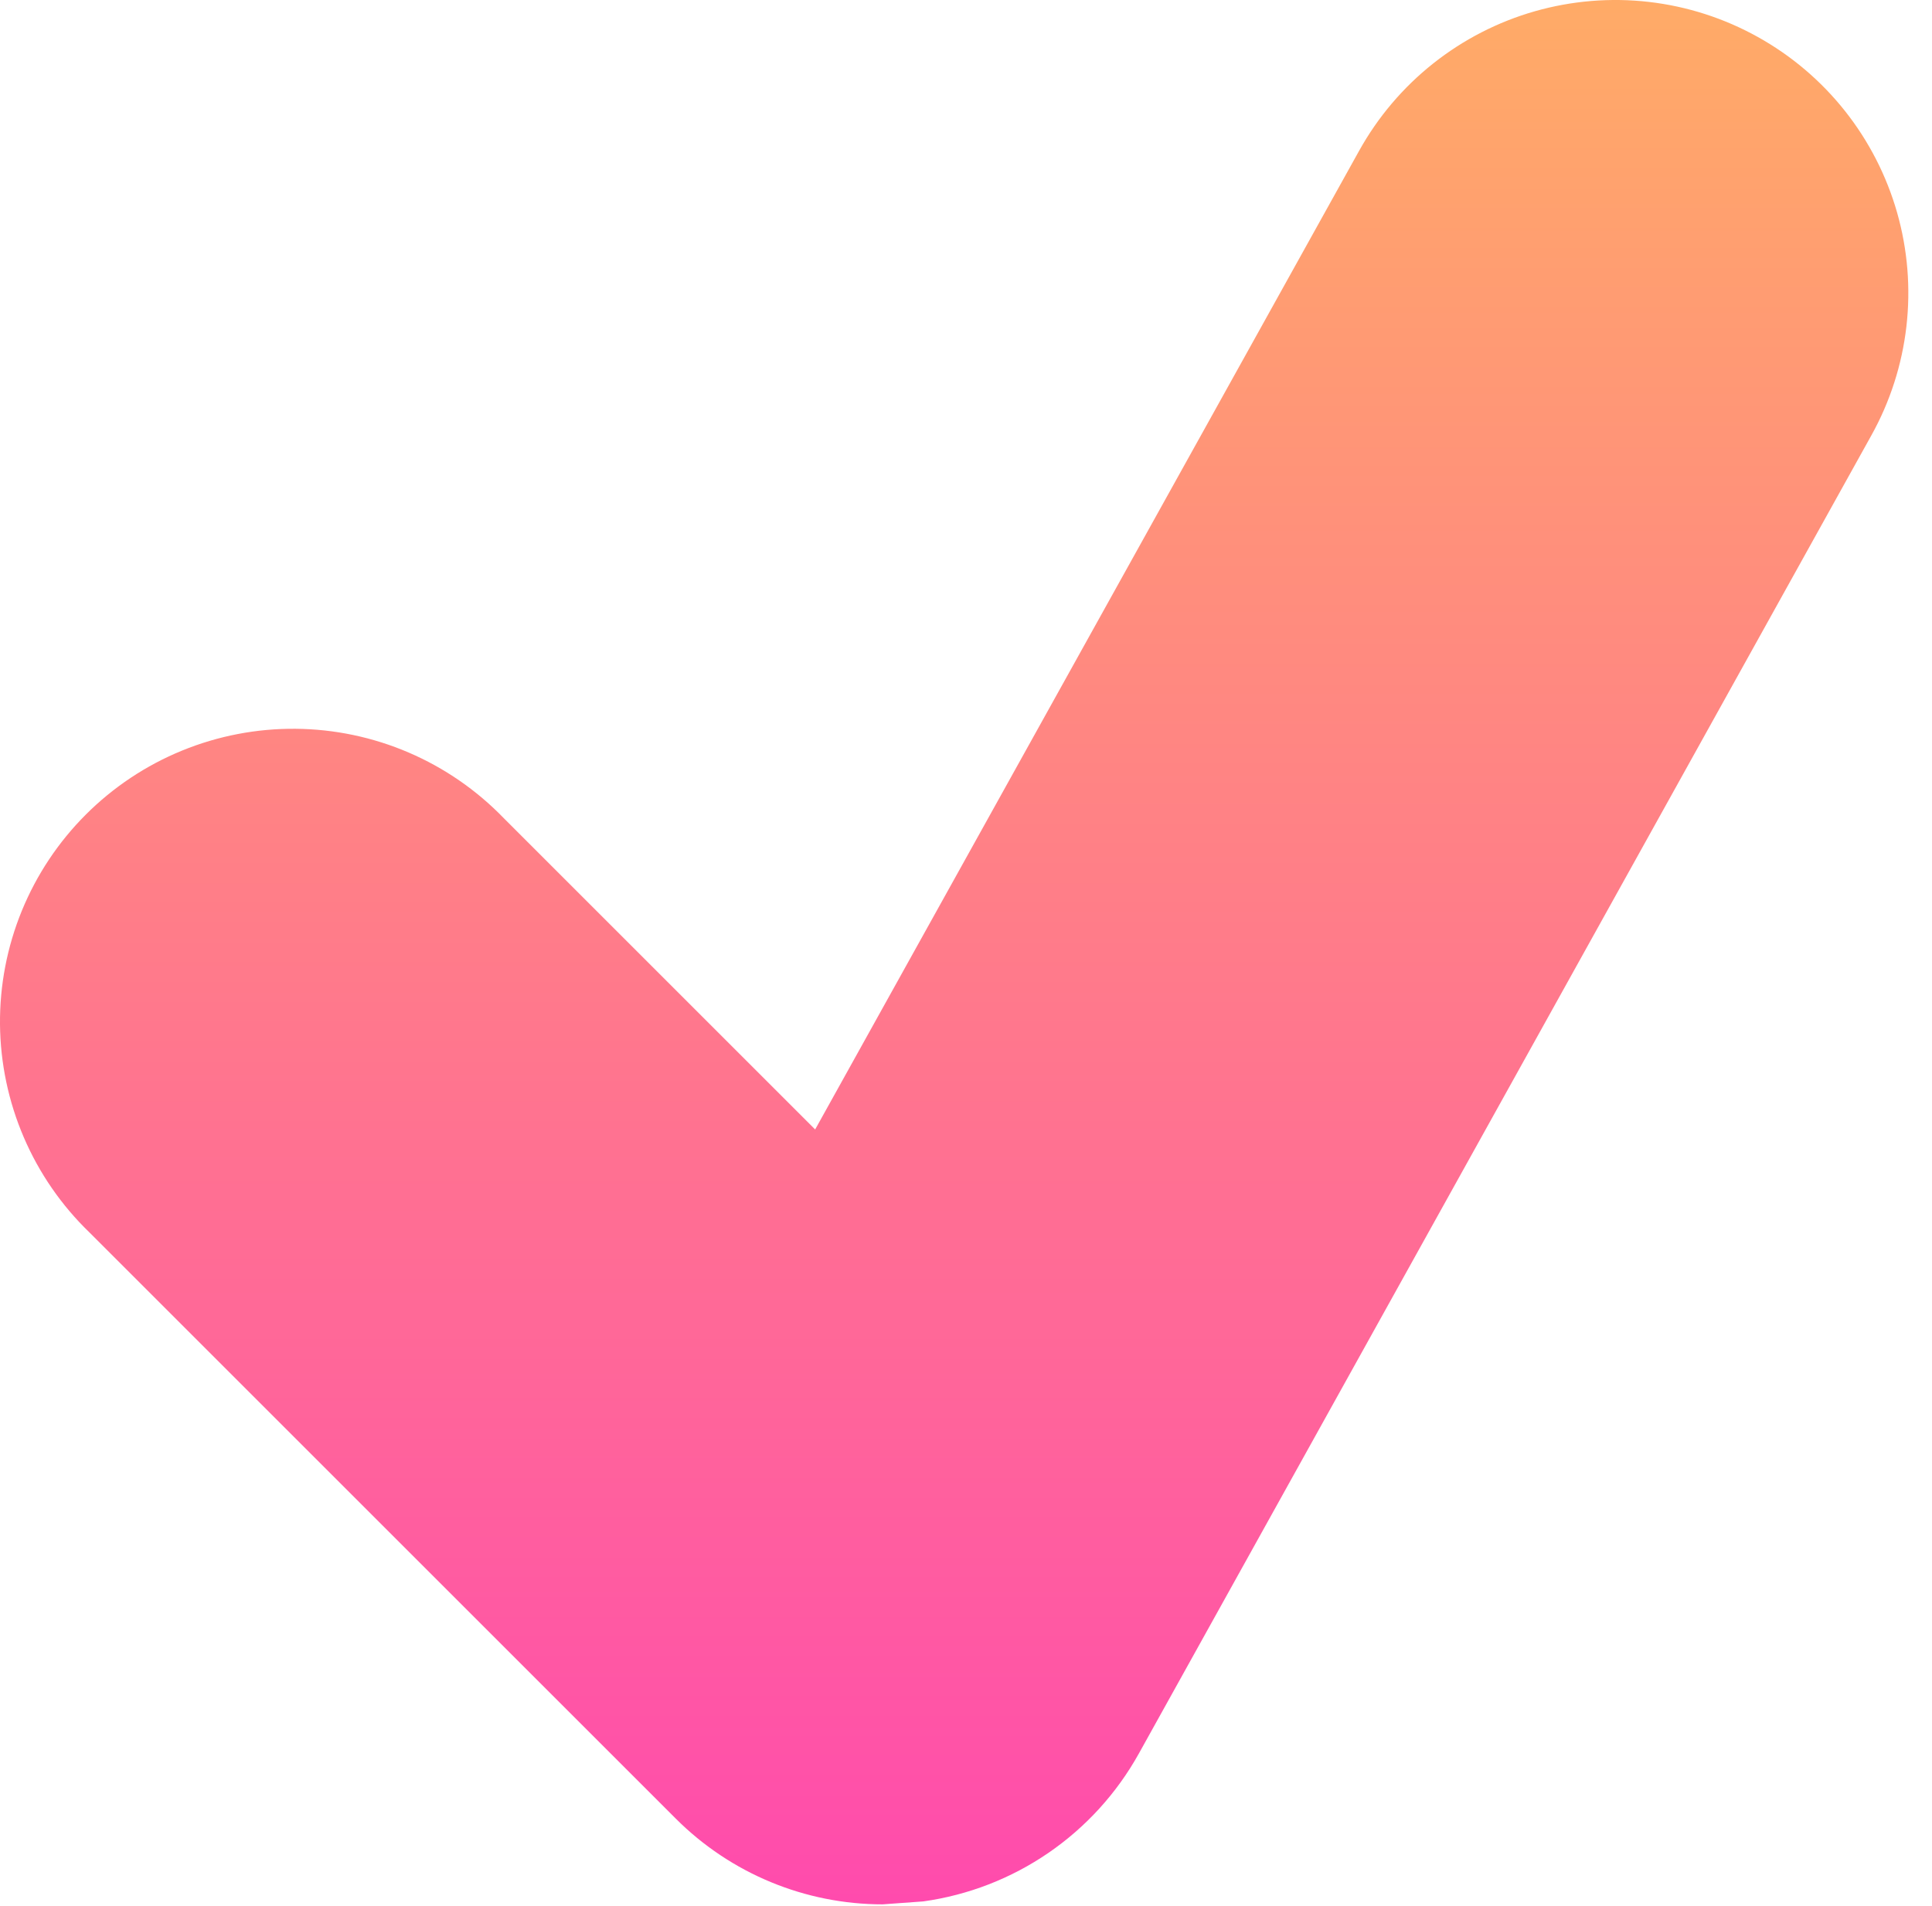 <svg width="76" height="75" viewBox="0 0 76 75" fill="none" xmlns="http://www.w3.org/2000/svg">
<path d="M69.143 1.452C67.82 0.716 66.365 0.248 64.861 0.075C63.356 -0.098 61.833 0.028 60.377 0.443C58.921 0.859 57.562 1.558 56.376 2.499C55.19 3.441 54.202 4.606 53.466 5.93L32.066 44.442L19.819 32.195C18.755 31.094 17.483 30.215 16.077 29.611C14.671 29.007 13.158 28.689 11.627 28.676C10.097 28.663 8.579 28.954 7.162 29.534C5.746 30.113 4.459 30.969 3.376 32.052C2.294 33.134 1.438 34.421 0.858 35.838C0.279 37.254 -0.013 38.772 0 40.303C0.014 41.833 0.332 43.346 0.936 44.752C1.54 46.159 2.418 47.431 3.519 48.494L26.573 71.548C28.752 73.733 31.692 74.932 34.723 74.932L36.32 74.816C38.087 74.569 39.772 73.915 41.243 72.906C42.714 71.897 43.931 70.56 44.798 69.001L73.616 17.129C74.352 15.806 74.82 14.351 74.993 12.847C75.166 11.343 75.042 9.82 74.627 8.364C74.211 6.908 73.513 5.548 72.573 4.362C71.632 3.176 70.466 2.187 69.143 1.452Z" fill="url(#paint0_linear_8798_906)"/>
<defs>
<linearGradient id="paint0_linear_8798_906" x1="37.534" y1="0" x2="37.534" y2="74.932" gradientUnits="userSpaceOnUse">
<stop stop-color="#FFAB67"/>
<stop offset="1" stop-color="#FF4BAD"/>
</linearGradient>
</defs>
</svg>

